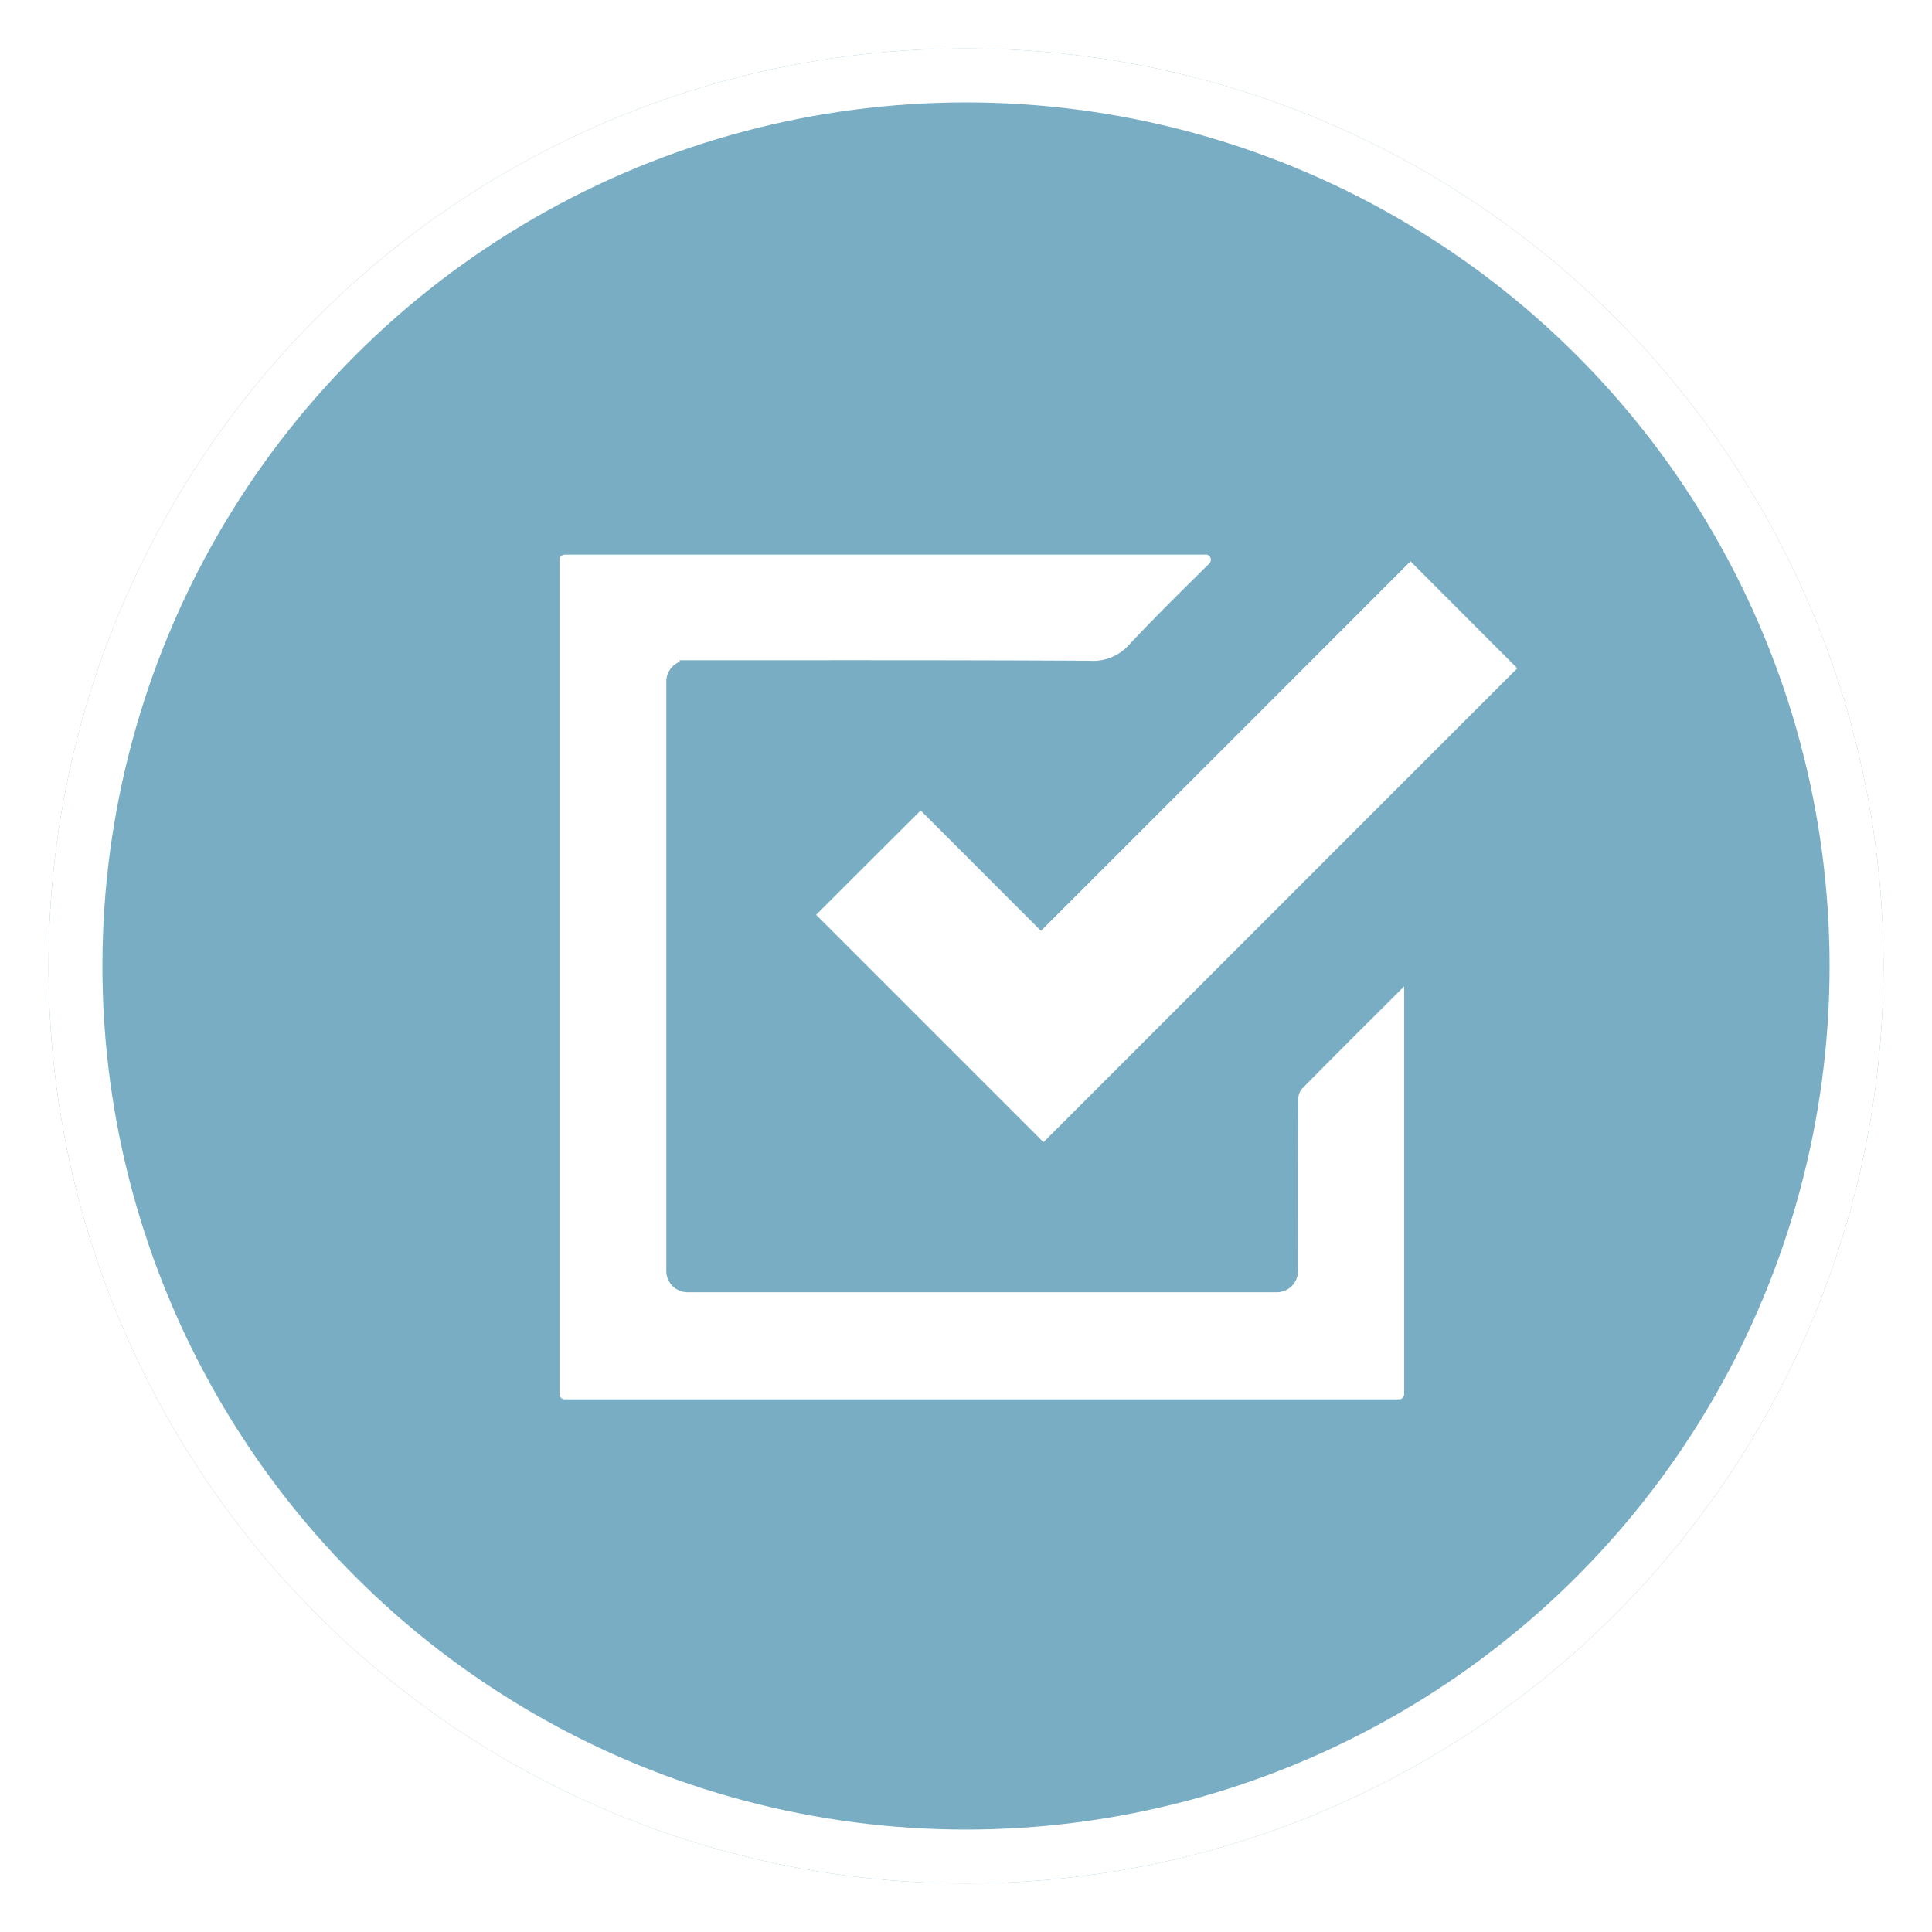 <svg xmlns="http://www.w3.org/2000/svg" xmlns:xlink="http://www.w3.org/1999/xlink" viewBox="-11077 7369.334 358.377 358.377">
  <defs>
    <style>
      .cls-1 {
        fill: #79adc3;
        stroke: #fff;
        stroke-width: 10px;
      }

      .cls-2, .cls-3 {
        fill: #fff;
        stroke: #79adc3;
      }

      .cls-2 {
        stroke-width: 3px;
      }

      .cls-3 {
        stroke-width: 4px;
      }

      .cls-4 {
        stroke: none;
      }

      .cls-5 {
        fill: none;
      }

      .cls-6 {
        filter: url(#Ellipse_33);
      }
    </style>
    <filter id="Ellipse_33" x="-11077" y="7369.334" width="358.377" height="358.377" filterUnits="userSpaceOnUse">
      <feOffset dy="3" input="SourceAlpha"/>
      <feGaussianBlur stdDeviation="3" result="blur"/>
      <feFlood flood-opacity="0.161"/>
      <feComposite operator="in" in2="blur"/>
      <feComposite in="SourceGraphic"/>
    </filter>
  </defs>
  <g id="Gruppe_688" data-name="Gruppe 688" transform="translate(-11297.72 4990)">
    <g class="cls-6" transform="matrix(1, 0, 0, 1, 11297.72, -4990)">
      <g id="Ellipse_33-2" data-name="Ellipse 33" class="cls-1" transform="translate(-11068 7375.33)">
        <circle class="cls-4" cx="170.189" cy="170.189" r="170.189"/>
        <circle class="cls-5" cx="170.189" cy="170.189" r="165.189"/>
      </g>
    </g>
    <g id="Gruppe_677" data-name="Gruppe 677" transform="translate(323 2480.624)">
      <path id="Pfad_438" data-name="Pfad 438" class="cls-2" d="M121.364.1A2.494,2.494,0,0,1,123.1,4.353c-5.076,5.03-10.06,9.923-14.816,15a10.4,10.4,0,0,1-8.506,3.475c-24.693-.137-49.387-.091-74.08-.091h-.412a2.459,2.459,0,0,0-2.469,2.469V134.5a2.459,2.459,0,0,0,2.469,2.469H134.534A2.459,2.459,0,0,0,137,134.5h0c0-10.609-.046-21.172.046-31.781a4.575,4.575,0,0,1,.915-2.835c6.951-7.088,13.993-14.039,20.989-21.035a5.445,5.445,0,0,1,.732-.457v78.973a2.459,2.459,0,0,1-2.469,2.469H2.469A2.459,2.459,0,0,1,0,157.361V2.615A2.459,2.459,0,0,1,2.469.146H121.364Z" transform="translate(0 -0.054)"/>
      <path id="Pfad_439" data-name="Pfad 439" class="cls-3" d="M214.287,0c7.911,7.911,15.365,15.411,22.636,22.681L146.2,113.407l-45-45c7.317-7.317,14.77-14.77,22.224-22.178L145.74,68.547C168.833,45.454,191.606,22.727,214.287,0Z" transform="translate(-54.923)"/>
    </g>
  </g>
</svg>
